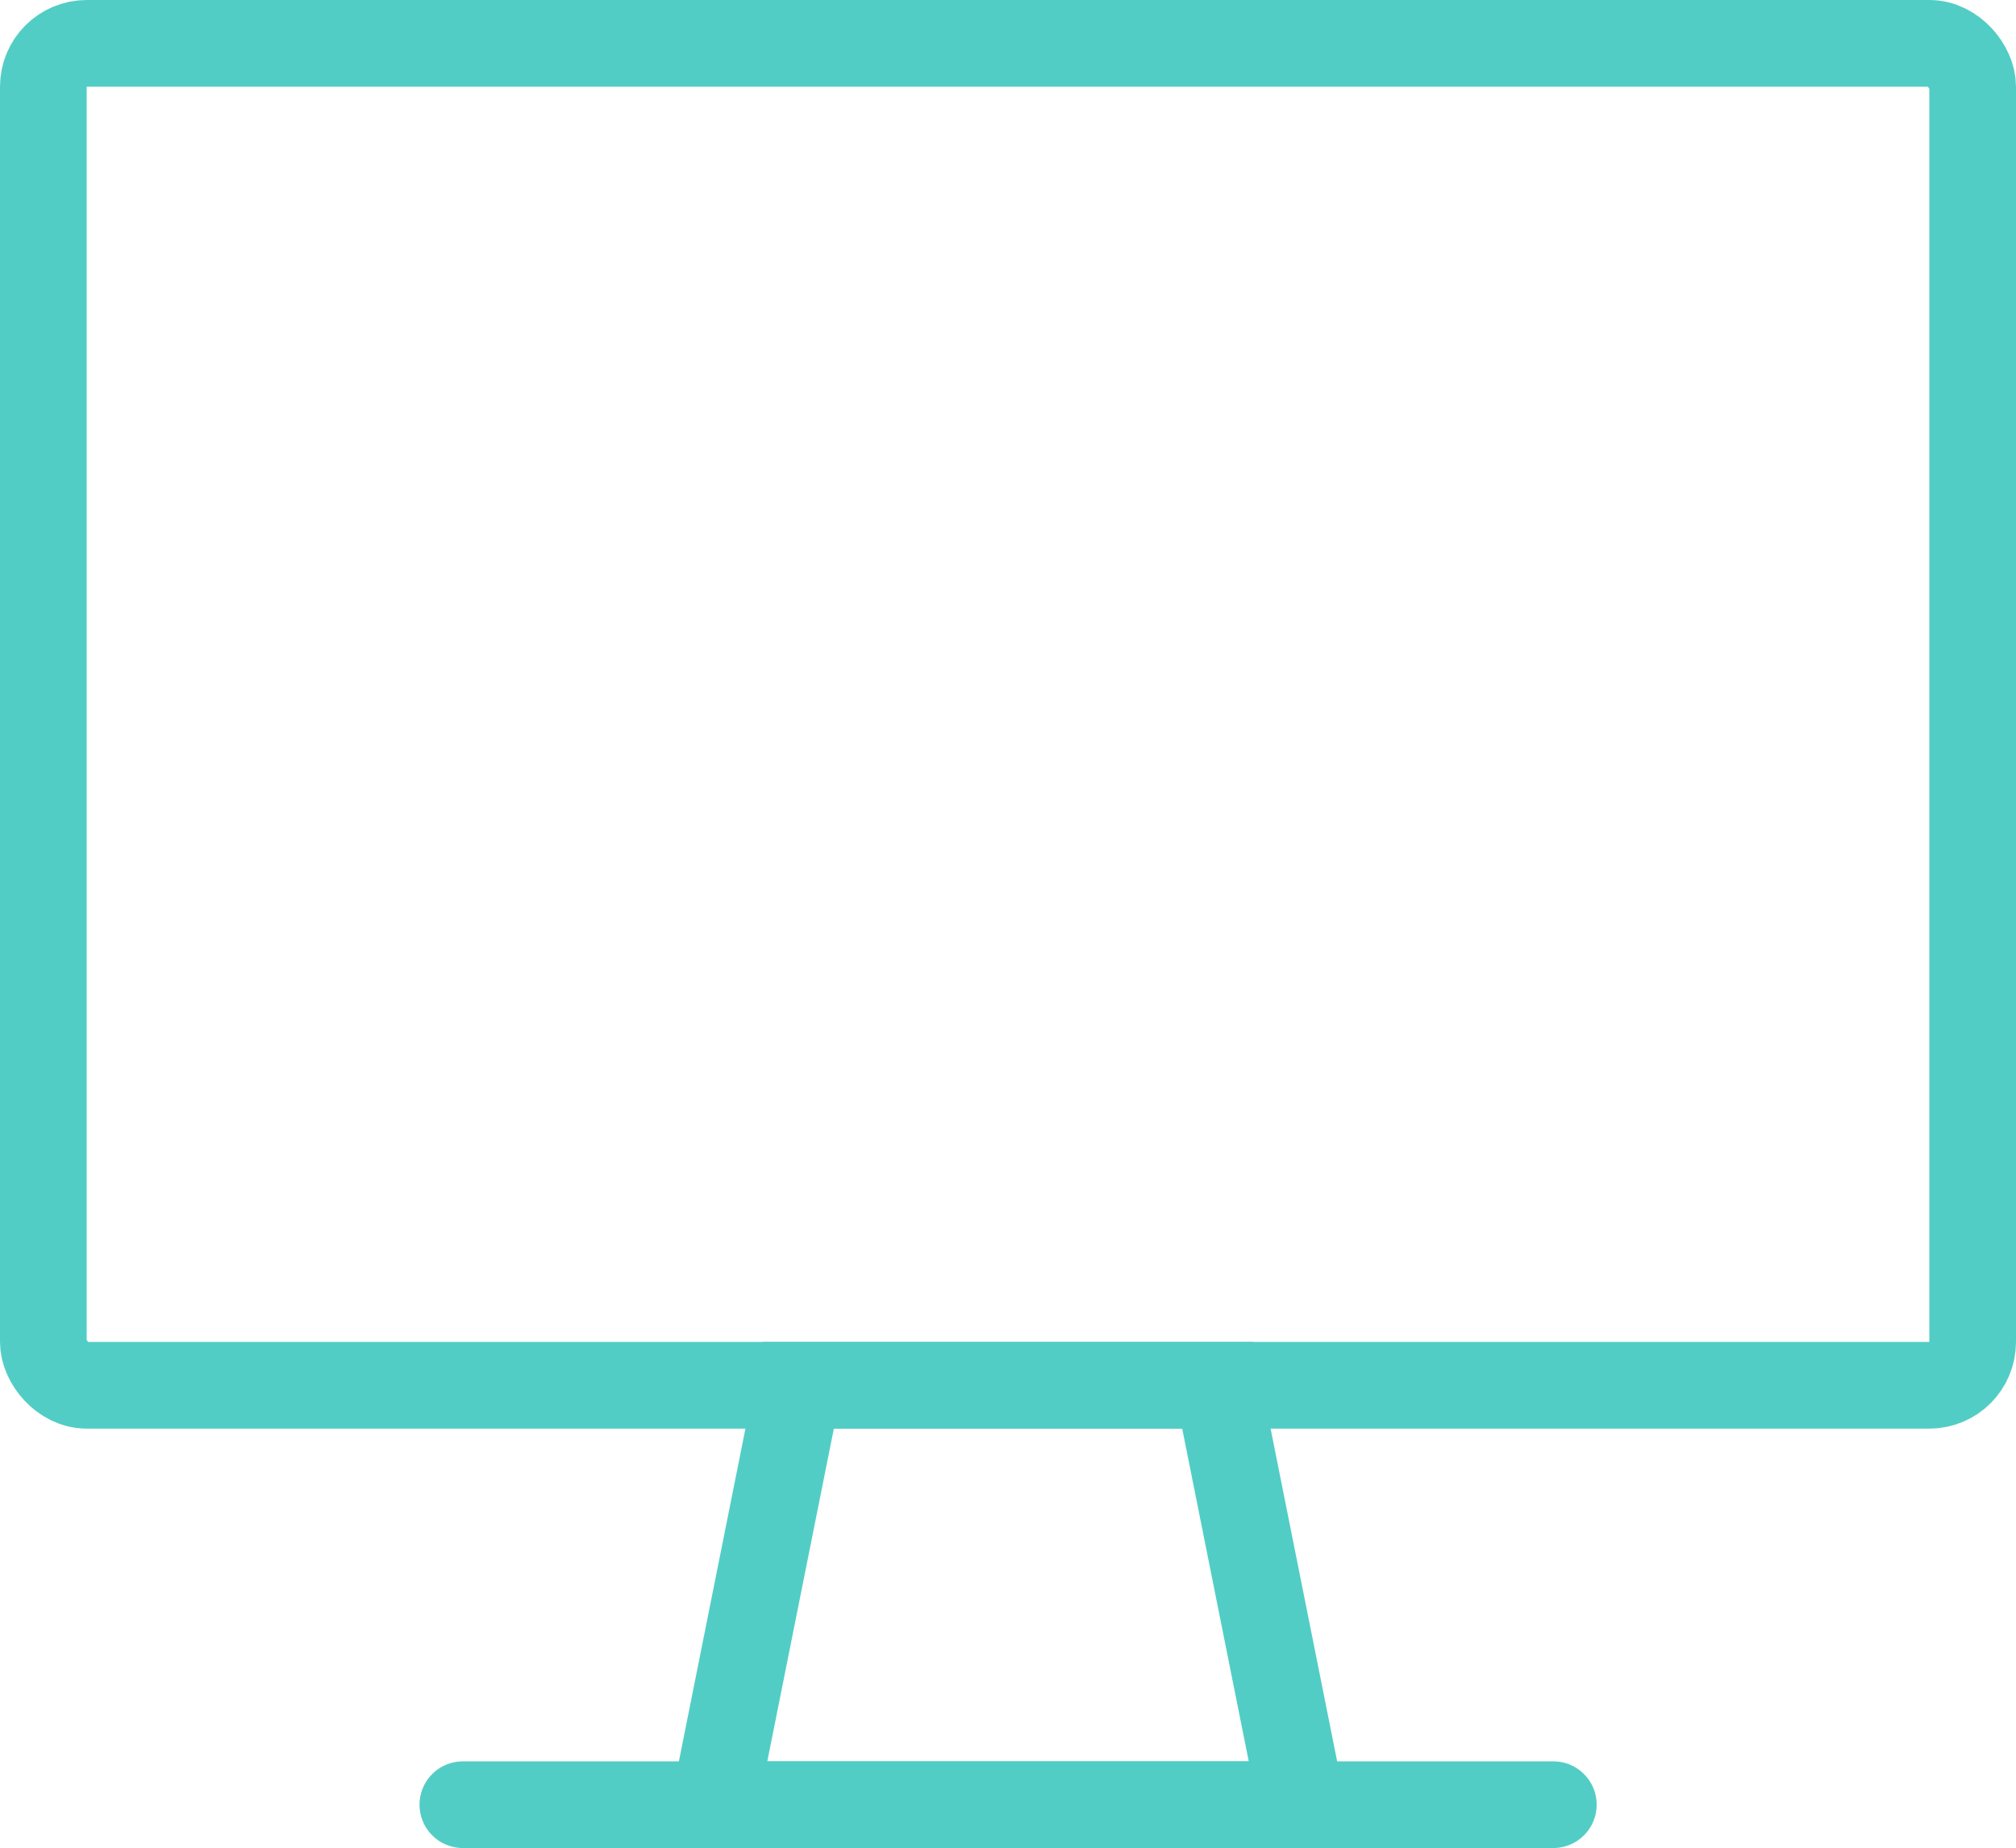 <svg xmlns="http://www.w3.org/2000/svg" width="46.509" height="42.641" viewBox="0 0 46.509 42.641">
  <g id="Group_34" data-name="Group 34" transform="translate(-517.967 -315.967)">
    <rect id="Rectangle_27" data-name="Rectangle 27" width="44.509" height="30.963" rx="1" transform="translate(518.967 316.967)" fill="none" stroke="#52cdc5" stroke-linecap="round" stroke-linejoin="round" stroke-width="2"/>
    <path id="Path_12" data-name="Path 12" d="M22.046,26.176H8.5L10.435,16.5h9.676Z" transform="translate(525.949 331.43)" fill="none" stroke="#52cdc5" stroke-linecap="round" stroke-miterlimit="10" stroke-width="2"/>
    <line id="Line_11" data-name="Line 11" x2="25.157" transform="translate(528.645 357.607)" fill="none" stroke="#52cdc5" stroke-linecap="round" stroke-miterlimit="10" stroke-width="2"/>
  </g>
</svg>

